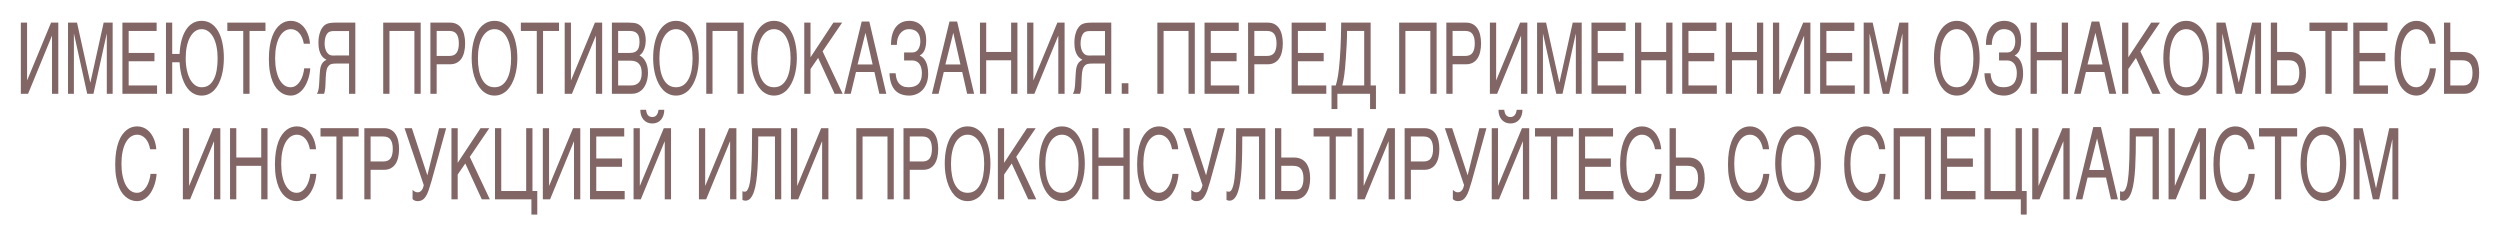 <?xml version="1.0" encoding="UTF-8"?> <svg xmlns="http://www.w3.org/2000/svg" width="1200" height="113" viewBox="0 0 1200 113" fill="none"><path d="M10 10.86H13V38.489H13.061L24.508 10.86H27.982V45.019H24.967V17.227H24.906L13.474 45.019H10V10.86Z" fill="#816665"></path><path d="M32.65 10.86H36.966L43.332 39.605H43.393L49.76 10.86H54.075V45.019H51.26V16.274H51.198L44.862 45.019H41.863L35.527 16.274H35.466V45.019H32.65V10.86Z" fill="#816665"></path><path d="M58.759 10.86H75.18V14.857H61.758V25.407H74.139V29.403H61.758V41.022H75.394V45.019H58.759V10.86Z" fill="#816665"></path><path d="M79.664 10.86H82.663V25.895H86.199C86.311 23.509 86.622 21.34 87.132 19.388C87.653 17.436 88.356 15.763 89.244 14.369C90.132 12.974 91.208 11.898 92.473 11.139C93.738 10.38 95.177 10 96.789 10C98.523 10 100.054 10.441 101.38 11.325C102.707 12.192 103.819 13.416 104.716 14.996C105.625 16.576 106.308 18.466 106.767 20.666C107.226 22.866 107.456 25.29 107.456 27.939C107.456 29.411 107.364 30.883 107.18 32.355C107.007 33.811 106.732 35.205 106.354 36.537C105.987 37.854 105.512 39.086 104.931 40.232C104.359 41.363 103.676 42.355 102.88 43.207C102.094 44.043 101.191 44.694 100.171 45.158C99.161 45.639 98.034 45.879 96.789 45.879C95.636 45.879 94.58 45.67 93.621 45.252C92.672 44.849 91.815 44.283 91.05 43.555C90.295 42.827 89.632 41.967 89.061 40.976C88.489 39.969 87.999 38.877 87.591 37.699C87.193 36.506 86.877 35.252 86.642 33.935C86.418 32.618 86.27 31.27 86.199 29.891H82.663V45.019H79.664V10.86ZM104.456 27.939C104.456 25.91 104.278 24.043 103.921 22.339C103.574 20.62 103.069 19.148 102.406 17.924C101.742 16.685 100.936 15.724 99.987 15.043C99.039 14.345 97.972 13.997 96.789 13.997C95.606 13.997 94.539 14.345 93.591 15.043C92.652 15.724 91.851 16.685 91.188 17.924C90.525 19.148 90.014 20.62 89.657 22.339C89.311 24.043 89.137 25.91 89.137 27.939C89.137 30.015 89.321 31.913 89.688 33.633C90.055 35.337 90.57 36.801 91.234 38.025C91.907 39.248 92.713 40.201 93.652 40.883C94.59 41.549 95.636 41.882 96.789 41.882C98.136 41.882 99.289 41.549 100.248 40.883C101.217 40.201 102.013 39.248 102.635 38.025C103.258 36.801 103.717 35.337 104.012 33.633C104.308 31.913 104.456 30.015 104.456 27.939Z" fill="#816665"></path><path d="M109.124 10.86H127.428V14.857H119.776V45.019H116.761V14.857H109.124V10.86Z" fill="#816665"></path><path d="M132.065 27.893C132.065 30.031 132.243 31.967 132.6 33.702C132.957 35.422 133.457 36.886 134.1 38.094C134.753 39.303 135.534 40.24 136.442 40.906C137.36 41.557 138.37 41.882 139.472 41.882C140.431 41.882 141.288 41.619 142.043 41.092C142.808 40.565 143.466 39.876 144.017 39.024C144.568 38.156 145.012 37.18 145.349 36.096C145.685 35.011 145.91 33.911 146.022 32.796H148.93C148.869 33.788 148.726 34.802 148.501 35.84C148.287 36.863 147.991 37.862 147.614 38.838C147.246 39.798 146.802 40.712 146.282 41.58C145.762 42.432 145.16 43.176 144.476 43.811C143.803 44.446 143.048 44.949 142.211 45.321C141.375 45.693 140.462 45.879 139.472 45.879C138.788 45.879 138.054 45.77 137.268 45.554C136.493 45.337 135.717 44.973 134.942 44.461C134.177 43.95 133.437 43.269 132.723 42.416C132.019 41.549 131.396 40.465 130.856 39.163C130.315 37.862 129.881 36.328 129.555 34.562C129.228 32.781 129.065 30.712 129.065 28.358C129.065 26.049 129.208 23.989 129.494 22.177C129.79 20.364 130.187 18.784 130.687 17.436C131.198 16.073 131.789 14.919 132.463 13.974C133.146 13.029 133.876 12.262 134.651 11.673C135.427 11.084 136.233 10.658 137.069 10.395C137.906 10.132 138.737 10 139.564 10C140.584 10 141.512 10.163 142.349 10.488C143.196 10.798 143.951 11.232 144.614 11.789C145.287 12.332 145.874 12.967 146.374 13.695C146.874 14.423 147.292 15.197 147.629 16.018C147.976 16.824 148.241 17.653 148.425 18.505C148.619 19.357 148.736 20.186 148.777 20.991H145.838C145.644 19.892 145.359 18.908 144.981 18.04C144.604 17.173 144.145 16.445 143.604 15.856C143.073 15.252 142.471 14.795 141.798 14.485C141.135 14.159 140.421 13.997 139.656 13.997C138.503 13.997 137.457 14.322 136.518 14.973C135.59 15.623 134.794 16.553 134.131 17.761C133.468 18.97 132.957 20.434 132.6 22.153C132.243 23.857 132.065 25.771 132.065 27.893Z" fill="#816665"></path><path d="M170.554 45.019H167.539V30.496H161.938C161.316 30.496 160.79 30.511 160.362 30.542C159.944 30.558 159.581 30.604 159.275 30.681C158.979 30.744 158.724 30.836 158.51 30.96C158.306 31.069 158.107 31.216 157.913 31.402C157.679 31.634 157.474 31.898 157.301 32.192C157.128 32.471 156.975 32.827 156.842 33.261C156.719 33.695 156.617 34.229 156.536 34.864C156.454 35.499 156.393 36.282 156.352 37.211L156.199 40.929C156.179 41.379 156.153 41.789 156.123 42.161C156.092 42.517 156.051 42.85 156 43.16C155.949 43.47 155.888 43.78 155.817 44.09C155.755 44.384 155.674 44.694 155.572 45.019H152.113C152.235 44.818 152.353 44.593 152.465 44.345C152.577 44.097 152.679 43.803 152.771 43.462C152.863 43.106 152.945 42.688 153.016 42.207C153.087 41.727 153.143 41.154 153.184 40.488L153.444 35.84C153.485 35.066 153.546 34.322 153.628 33.609C153.71 32.897 153.858 32.231 154.072 31.611C154.286 30.991 154.597 30.434 155.005 29.938C155.424 29.442 155.99 29.032 156.704 28.706C156.378 28.52 155.995 28.273 155.556 27.963C155.118 27.653 154.694 27.196 154.286 26.592C153.888 25.988 153.546 25.197 153.261 24.221C152.985 23.23 152.848 21.975 152.848 20.457C152.848 19.372 152.929 18.389 153.092 17.506C153.256 16.623 153.47 15.84 153.735 15.159C154 14.462 154.301 13.873 154.638 13.393C154.985 12.897 155.337 12.494 155.694 12.184C156.072 11.859 156.505 11.603 156.995 11.418C157.495 11.232 158 11.1 158.51 11.023C159.02 10.945 159.51 10.899 159.979 10.883C160.459 10.867 160.877 10.86 161.234 10.86H170.554V45.019ZM167.539 14.903H160.653C160.387 14.903 160.117 14.911 159.842 14.926C159.566 14.926 159.291 14.95 159.015 14.996C158.74 15.043 158.474 15.12 158.219 15.229C157.964 15.321 157.73 15.461 157.515 15.647C157.209 15.91 156.949 16.235 156.735 16.623C156.521 17.01 156.342 17.436 156.199 17.901C156.067 18.366 155.97 18.846 155.908 19.341C155.847 19.837 155.817 20.325 155.817 20.805C155.817 21.131 155.832 21.495 155.862 21.898C155.893 22.285 155.959 22.695 156.061 23.129C156.163 23.547 156.306 23.966 156.49 24.384C156.674 24.787 156.918 25.159 157.225 25.5C157.49 25.809 157.755 26.049 158.02 26.22C158.296 26.375 158.587 26.491 158.893 26.568C159.199 26.63 159.525 26.661 159.872 26.661C160.229 26.661 160.622 26.654 161.051 26.638H167.539V14.903Z" fill="#816665"></path><path d="M183.945 10.86H201.928V45.019H198.913V14.857H186.945V45.019H183.945V10.86Z" fill="#816665"></path><path d="M215.747 26.847C217.339 26.847 218.486 26.336 219.19 25.314C219.894 24.291 220.246 22.804 220.246 20.852C220.246 18.9 219.894 17.413 219.19 16.39C218.486 15.368 217.339 14.857 215.747 14.857H209.595V26.847H215.747ZM206.595 10.86H216.053C217.288 10.86 218.354 11.1 219.252 11.58C220.16 12.06 220.91 12.742 221.501 13.625C222.093 14.493 222.532 15.538 222.817 16.762C223.113 17.986 223.261 19.349 223.261 20.852C223.261 22.355 223.113 23.718 222.817 24.942C222.532 26.166 222.093 27.219 221.501 28.102C220.91 28.97 220.16 29.643 219.252 30.124C218.354 30.604 217.288 30.844 216.053 30.844H209.595V45.019H206.595V10.86Z" fill="#816665"></path><path d="M248.329 27.939C248.329 29.411 248.232 30.883 248.038 32.355C247.845 33.811 247.549 35.205 247.151 36.537C246.753 37.854 246.253 39.086 245.651 40.232C245.059 41.363 244.355 42.355 243.539 43.207C242.723 44.043 241.8 44.694 240.769 45.158C239.749 45.639 238.616 45.879 237.372 45.879C236.127 45.879 234.989 45.639 233.959 45.158C232.928 44.694 232.005 44.043 231.189 43.207C230.383 42.355 229.679 41.363 229.077 40.232C228.475 39.086 227.975 37.854 227.577 36.537C227.179 35.205 226.883 33.811 226.689 32.355C226.496 30.883 226.399 29.411 226.399 27.939C226.399 25.29 226.643 22.866 227.133 20.666C227.633 18.466 228.352 16.576 229.291 14.996C230.23 13.416 231.378 12.192 232.734 11.325C234.091 10.441 235.637 10 237.372 10C239.096 10 240.636 10.441 241.993 11.325C243.361 12.192 244.508 13.416 245.437 14.996C246.375 16.576 247.09 18.466 247.579 20.666C248.079 22.866 248.329 25.29 248.329 27.939ZM245.33 27.939C245.33 25.91 245.151 24.043 244.794 22.339C244.437 20.62 243.917 19.148 243.233 17.924C242.56 16.685 241.728 15.724 240.738 15.043C239.749 14.345 238.627 13.997 237.372 13.997C236.106 13.997 234.979 14.345 233.989 15.043C233 15.724 232.163 16.685 231.48 17.924C230.806 19.148 230.291 20.62 229.934 22.339C229.577 24.043 229.398 25.91 229.398 27.939C229.398 30.015 229.561 31.913 229.888 33.633C230.214 35.337 230.709 36.801 231.372 38.025C232.036 39.248 232.862 40.201 233.852 40.883C234.852 41.549 236.025 41.882 237.372 41.882C238.708 41.882 239.876 41.549 240.876 40.883C241.876 40.201 242.702 39.248 243.355 38.025C244.019 36.801 244.513 35.337 244.84 33.633C245.166 31.913 245.33 30.015 245.33 27.939Z" fill="#816665"></path><path d="M250.013 10.86H268.316V14.857H260.664V45.019H257.649V14.857H250.013V10.86Z" fill="#816665"></path><path d="M271.056 10.86H274.055V38.489H274.117L285.564 10.86H289.038V45.019H286.023V17.227H285.962L274.53 45.019H271.056V10.86Z" fill="#816665"></path><path d="M293.706 10.86H301.756C302.643 10.86 303.419 10.899 304.082 10.976C304.745 11.038 305.367 11.185 305.949 11.418C306.5 11.65 307.015 11.991 307.495 12.44C307.984 12.874 308.413 13.431 308.78 14.113C309.147 14.779 309.433 15.562 309.637 16.46C309.851 17.343 309.958 18.342 309.958 19.458C309.958 20.046 309.907 20.682 309.805 21.363C309.703 22.045 309.535 22.719 309.3 23.385C309.066 24.035 308.755 24.648 308.367 25.221C307.989 25.778 307.52 26.235 306.959 26.592C307.418 26.824 307.887 27.149 308.367 27.568C308.846 27.986 309.28 28.528 309.668 29.194C310.066 29.845 310.392 30.643 310.647 31.588C310.902 32.517 311.03 33.633 311.03 34.934C311.03 35.678 310.969 36.452 310.846 37.258C310.734 38.048 310.545 38.815 310.28 39.558C310.025 40.302 309.693 41.007 309.285 41.673C308.877 42.339 308.382 42.92 307.801 43.416C307.219 43.911 306.546 44.306 305.78 44.601C305.025 44.88 304.163 45.019 303.194 45.019H293.706V10.86ZM302.75 41.022C303.73 41.022 304.551 40.883 305.214 40.604C305.888 40.31 306.428 39.907 306.836 39.396C307.255 38.869 307.556 38.242 307.739 37.513C307.923 36.785 308.015 35.972 308.015 35.073C308.015 34.175 307.923 33.362 307.739 32.633C307.556 31.905 307.255 31.286 306.836 30.774C306.428 30.248 305.888 29.845 305.214 29.566C304.551 29.272 303.73 29.125 302.75 29.125H296.705V41.022H302.75ZM302.322 25.407C303.311 25.407 304.107 25.267 304.709 24.988C305.321 24.694 305.791 24.307 306.117 23.826C306.454 23.331 306.678 22.75 306.791 22.084C306.903 21.417 306.959 20.705 306.959 19.946C306.959 19.14 306.877 18.427 306.714 17.808C306.561 17.173 306.301 16.638 305.934 16.204C305.566 15.771 305.087 15.438 304.495 15.205C303.903 14.973 303.179 14.857 302.322 14.857H296.705V25.407H302.322Z" fill="#816665"></path><path d="M335.44 27.939C335.44 29.411 335.343 30.883 335.149 32.355C334.955 33.811 334.659 35.205 334.261 36.537C333.863 37.854 333.363 39.086 332.761 40.232C332.17 41.363 331.466 42.355 330.65 43.207C329.833 44.043 328.91 44.694 327.879 45.158C326.859 45.639 325.727 45.879 324.482 45.879C323.237 45.879 322.1 45.639 321.069 45.158C320.039 44.694 319.115 44.043 318.299 43.207C317.493 42.355 316.789 41.363 316.187 40.232C315.585 39.086 315.085 37.854 314.687 36.537C314.29 35.205 313.994 33.811 313.8 32.355C313.606 30.883 313.509 29.411 313.509 27.939C313.509 25.29 313.754 22.866 314.244 20.666C314.744 18.466 315.463 16.576 316.401 14.996C317.34 13.416 318.488 12.192 319.845 11.325C321.202 10.441 322.748 10 324.482 10C326.206 10 327.747 10.441 329.104 11.325C330.471 12.192 331.619 13.416 332.547 14.996C333.486 16.576 334.2 18.466 334.69 20.666C335.19 22.866 335.44 25.29 335.44 27.939ZM332.44 27.939C332.44 25.91 332.262 24.043 331.904 22.339C331.547 20.62 331.027 19.148 330.343 17.924C329.67 16.685 328.839 15.724 327.849 15.043C326.859 14.345 325.737 13.997 324.482 13.997C323.217 13.997 322.089 14.345 321.1 15.043C320.11 15.724 319.274 16.685 318.59 17.924C317.917 19.148 317.401 20.62 317.044 22.339C316.687 24.043 316.509 25.91 316.509 27.939C316.509 30.015 316.672 31.913 316.998 33.633C317.325 35.337 317.82 36.801 318.483 38.025C319.146 39.248 319.972 40.201 320.962 40.883C321.962 41.549 323.135 41.882 324.482 41.882C325.819 41.882 326.987 41.549 327.987 40.883C328.986 40.201 329.813 39.248 330.466 38.025C331.129 36.801 331.624 35.337 331.95 33.633C332.277 31.913 332.44 30.015 332.44 27.939Z" fill="#816665"></path><path d="M339.005 10.86H356.988V45.019H353.973V14.857H342.005V45.019H339.005V10.86Z" fill="#816665"></path><path d="M382.484 27.939C382.484 29.411 382.387 30.883 382.193 32.355C382 33.811 381.704 35.205 381.306 36.537C380.908 37.854 380.408 39.086 379.806 40.232C379.214 41.363 378.51 42.355 377.694 43.207C376.878 44.043 375.954 44.694 374.924 45.158C373.904 45.639 372.771 45.879 371.526 45.879C370.282 45.879 369.144 45.639 368.114 45.158C367.083 44.694 366.16 44.043 365.344 43.207C364.538 42.355 363.834 41.363 363.232 40.232C362.63 39.086 362.13 37.854 361.732 36.537C361.334 35.205 361.038 33.811 360.844 32.355C360.65 30.883 360.554 29.411 360.554 27.939C360.554 25.29 360.798 22.866 361.288 20.666C361.788 18.466 362.507 16.576 363.446 14.996C364.385 13.416 365.532 12.192 366.889 11.325C368.246 10.441 369.792 10 371.526 10C373.251 10 374.791 10.441 376.148 11.325C377.515 12.192 378.663 13.416 379.592 14.996C380.53 16.576 381.245 18.466 381.734 20.666C382.234 22.866 382.484 25.29 382.484 27.939ZM379.485 27.939C379.485 25.91 379.306 24.043 378.949 22.339C378.592 20.62 378.072 19.148 377.388 17.924C376.715 16.685 375.883 15.724 374.893 15.043C373.904 14.345 372.781 13.997 371.526 13.997C370.261 13.997 369.134 14.345 368.144 15.043C367.155 15.724 366.318 16.685 365.634 17.924C364.961 19.148 364.446 20.62 364.089 22.339C363.732 24.043 363.553 25.91 363.553 27.939C363.553 30.015 363.716 31.913 364.043 33.633C364.369 35.337 364.864 36.801 365.527 38.025C366.191 39.248 367.017 40.201 368.007 40.883C369.006 41.549 370.18 41.882 371.526 41.882C372.863 41.882 374.031 41.549 375.031 40.883C376.031 40.201 376.857 39.248 377.51 38.025C378.174 36.801 378.668 35.337 378.995 33.633C379.321 31.913 379.485 30.015 379.485 27.939Z" fill="#816665"></path><path d="M386.05 10.86H389.05V27.498L400.023 10.86H404.216L394.85 24.64L404.476 45.019H400.619L392.692 27.8L389.05 33.121V45.019H386.05V10.86Z" fill="#816665"></path><path d="M418.862 30.937L415.434 15.74L411.638 30.937H418.862ZM405.18 45.019L413.613 10.325H417.27L425.427 45.019H422.091L419.719 34.562H410.873L408.363 45.019H405.18Z" fill="#816665"></path><path d="M433.967 25.174H438.022C438.665 25.174 439.221 25.027 439.691 24.733C440.16 24.423 440.548 24.02 440.854 23.524C441.16 23.013 441.384 22.448 441.527 21.828C441.68 21.193 441.757 20.55 441.757 19.899C441.757 18.83 441.619 17.924 441.343 17.18C441.068 16.437 440.69 15.833 440.211 15.368C439.731 14.888 439.16 14.539 438.497 14.322C437.844 14.105 437.13 13.997 436.354 13.997C435.385 13.997 434.528 14.206 433.783 14.624C433.049 15.027 432.431 15.577 431.931 16.274C431.442 16.956 431.074 17.754 430.83 18.668C430.595 19.582 430.488 20.542 430.508 21.549H427.677C427.677 20.093 427.789 18.792 428.014 17.645C428.248 16.499 428.57 15.5 428.978 14.648C429.386 13.796 429.865 13.075 430.416 12.486C430.967 11.898 431.564 11.418 432.207 11.046C432.86 10.674 433.543 10.411 434.258 10.256C434.982 10.085 435.711 10 436.446 10C437.65 10 438.747 10.201 439.736 10.604C440.736 10.992 441.593 11.58 442.308 12.37C443.022 13.145 443.578 14.121 443.976 15.298C444.374 16.46 444.573 17.816 444.573 19.365C444.573 21.131 444.343 22.626 443.884 23.85C443.435 25.058 442.654 25.972 441.542 26.592V26.708C442.124 26.956 442.654 27.32 443.134 27.8C443.624 28.265 444.042 28.854 444.389 29.566C444.746 30.263 445.021 31.092 445.215 32.053C445.419 33.013 445.521 34.113 445.521 35.352C445.521 37.087 445.271 38.613 444.771 39.93C444.272 41.247 443.603 42.347 442.767 43.23C441.93 44.113 440.956 44.771 439.844 45.205C438.742 45.654 437.589 45.879 436.385 45.879C435.099 45.879 433.901 45.693 432.788 45.321C431.676 44.965 430.697 44.368 429.85 43.532C429.013 42.695 428.34 41.595 427.83 40.232C427.32 38.853 427.029 37.165 426.958 35.166H429.911C429.962 36.142 430.11 37.041 430.355 37.862C430.61 38.683 430.983 39.396 431.472 40C431.972 40.589 432.6 41.053 433.355 41.394C434.12 41.719 435.038 41.882 436.109 41.882C437.079 41.882 437.956 41.758 438.742 41.51C439.537 41.262 440.211 40.867 440.762 40.325C441.323 39.783 441.751 39.086 442.047 38.234C442.353 37.366 442.506 36.328 442.506 35.12C442.506 34.221 442.41 33.4 442.216 32.657C442.032 31.913 441.746 31.27 441.359 30.728C440.971 30.186 440.486 29.767 439.905 29.473C439.323 29.163 438.635 29.008 437.839 29.008H433.967V25.174Z" fill="#816665"></path><path d="M461.009 30.937L457.581 15.74L453.786 30.937H461.009ZM447.327 45.019L455.76 10.325H459.417L467.574 45.019H464.238L461.866 34.562H453.02L450.51 45.019H447.327Z" fill="#816665"></path><path d="M470.375 10.86H473.375V24.942H485.342V10.86H488.357V45.019H485.342V28.939H473.375V45.019H470.375V10.86Z" fill="#816665"></path><path d="M493.025 10.86H496.025V38.489H496.086L507.533 10.86H511.007V45.019H507.992V17.227H507.931L496.499 45.019H493.025V10.86Z" fill="#816665"></path><path d="M533.412 45.019H530.397V30.496H524.796C524.174 30.496 523.648 30.511 523.22 30.542C522.801 30.558 522.439 30.604 522.133 30.681C521.837 30.744 521.582 30.836 521.368 30.96C521.164 31.069 520.965 31.216 520.771 31.402C520.536 31.634 520.332 31.898 520.159 32.192C519.986 32.471 519.833 32.827 519.7 33.261C519.577 33.695 519.475 34.229 519.394 34.864C519.312 35.499 519.251 36.282 519.21 37.211L519.057 40.929C519.037 41.379 519.011 41.789 518.981 42.161C518.95 42.517 518.909 42.85 518.858 43.16C518.807 43.47 518.746 43.78 518.675 44.09C518.613 44.384 518.532 44.694 518.43 45.019H514.971C515.093 44.818 515.211 44.593 515.323 44.345C515.435 44.097 515.537 43.803 515.629 43.462C515.721 43.106 515.802 42.688 515.874 42.207C515.945 41.727 516.001 41.154 516.042 40.488L516.302 35.84C516.343 35.066 516.404 34.322 516.486 33.609C516.568 32.897 516.716 32.231 516.93 31.611C517.144 30.991 517.455 30.434 517.863 29.938C518.282 29.442 518.848 29.032 519.562 28.706C519.236 28.52 518.853 28.273 518.414 27.963C517.976 27.653 517.552 27.196 517.144 26.592C516.746 25.988 516.404 25.197 516.119 24.221C515.843 23.23 515.706 21.975 515.706 20.457C515.706 19.372 515.787 18.389 515.95 17.506C516.114 16.623 516.328 15.84 516.593 15.159C516.858 14.462 517.159 13.873 517.496 13.393C517.843 12.897 518.195 12.494 518.552 12.184C518.93 11.859 519.363 11.603 519.853 11.418C520.353 11.232 520.858 11.1 521.368 11.023C521.878 10.945 522.368 10.899 522.837 10.883C523.317 10.867 523.735 10.86 524.092 10.86H533.412V45.019ZM530.397 14.903H523.511C523.245 14.903 522.975 14.911 522.699 14.926C522.424 14.926 522.149 14.95 521.873 14.996C521.598 15.043 521.332 15.12 521.077 15.229C520.822 15.321 520.588 15.461 520.373 15.647C520.067 15.91 519.807 16.235 519.593 16.623C519.378 17.01 519.2 17.436 519.057 17.901C518.924 18.366 518.828 18.846 518.766 19.341C518.705 19.837 518.675 20.325 518.675 20.805C518.675 21.131 518.69 21.495 518.72 21.898C518.751 22.285 518.817 22.695 518.919 23.129C519.021 23.547 519.164 23.966 519.348 24.384C519.532 24.787 519.776 25.159 520.082 25.5C520.348 25.809 520.613 26.049 520.878 26.22C521.154 26.375 521.445 26.491 521.751 26.568C522.057 26.63 522.383 26.661 522.73 26.661C523.087 26.661 523.48 26.654 523.908 26.638H530.397V14.903Z" fill="#816665"></path><path d="M538.432 39.953H541.631V45.019H538.432V39.953Z" fill="#816665"></path><path d="M555.527 10.86H573.509V45.019H570.494V14.857H558.526V45.019H555.527V10.86Z" fill="#816665"></path><path d="M578.176 10.86H594.598V14.857H581.176V25.407H593.557V29.403H581.176V41.022H594.812V45.019H578.176V10.86Z" fill="#816665"></path><path d="M608.234 26.847C609.825 26.847 610.973 26.336 611.677 25.314C612.381 24.291 612.733 22.804 612.733 20.852C612.733 18.9 612.381 17.413 611.677 16.39C610.973 15.368 609.825 14.857 608.234 14.857H602.081V26.847H608.234ZM599.082 10.86H608.54C609.774 10.86 610.84 11.1 611.738 11.58C612.646 12.06 613.396 12.742 613.988 13.625C614.58 14.493 615.018 15.538 615.304 16.762C615.6 17.986 615.748 19.349 615.748 20.852C615.748 22.355 615.6 23.718 615.304 24.942C615.018 26.166 614.58 27.219 613.988 28.102C613.396 28.97 612.646 29.643 611.738 30.124C610.84 30.604 609.774 30.844 608.54 30.844H602.081V45.019H599.082V10.86Z" fill="#816665"></path><path d="M619.987 10.86H636.408V14.857H622.987V25.407H635.368V29.403H622.987V41.022H636.622V45.019H619.987V10.86Z" fill="#816665"></path><path d="M639.132 52.339V41.022H641.168C641.382 40.279 641.581 39.527 641.765 38.768C641.948 37.994 642.117 37.126 642.27 36.166C642.433 35.19 642.581 34.074 642.713 32.819C642.856 31.564 642.989 30.077 643.111 28.358C643.254 26.545 643.366 24.764 643.448 23.013C643.53 21.247 643.591 19.597 643.632 18.064C643.683 16.53 643.713 15.143 643.724 13.904C643.744 12.665 643.759 11.65 643.769 10.86H657.91V41.022H660.451V52.339H657.635V45.019H641.948V52.339H639.132ZM646.585 14.857C646.585 17.072 646.524 19.28 646.402 21.479C646.289 23.679 646.152 25.895 645.989 28.125C645.876 29.891 645.759 31.394 645.637 32.633C645.524 33.857 645.402 34.95 645.269 35.91C645.147 36.855 645.004 37.73 644.841 38.536C644.688 39.326 644.509 40.155 644.305 41.022H654.819V14.857H646.585Z" fill="#816665"></path><path d="M671.592 10.86H689.574V45.019H686.559V14.857H674.592V45.019H671.592V10.86Z" fill="#816665"></path><path d="M703.394 26.847C704.985 26.847 706.133 26.336 706.837 25.314C707.541 24.291 707.893 22.804 707.893 20.852C707.893 18.9 707.541 17.413 706.837 16.39C706.133 15.368 704.985 14.857 703.394 14.857H697.242V26.847H703.394ZM694.242 10.86H703.7C704.934 10.86 706.001 11.1 706.898 11.58C707.806 12.06 708.556 12.742 709.148 13.625C709.74 14.493 710.179 15.538 710.464 16.762C710.76 17.986 710.908 19.349 710.908 20.852C710.908 22.355 710.76 23.718 710.464 24.942C710.179 26.166 709.74 27.219 709.148 28.102C708.556 28.97 707.806 29.643 706.898 30.124C706.001 30.604 704.934 30.844 703.7 30.844H697.242V45.019H694.242V10.86Z" fill="#816665"></path><path d="M715.147 10.86H718.147V38.489H718.208L729.656 10.86H733.13V45.019H730.115V17.227H730.053L718.621 45.019H715.147V10.86Z" fill="#816665"></path><path d="M737.797 10.86H742.113L748.479 39.605H748.541L754.907 10.86H759.223V45.019H756.407V16.274H756.346L750.01 45.019H747.01L740.674 16.274H740.613V45.019H737.797V10.86Z" fill="#816665"></path><path d="M763.906 10.86H780.327V14.857H766.905V25.407H779.286V29.403H766.905V41.022H780.541V45.019H763.906V10.86Z" fill="#816665"></path><path d="M784.811 10.86H787.811V24.942H799.778V10.86H802.793V45.019H799.778V28.939H787.811V45.019H784.811V10.86Z" fill="#816665"></path><path d="M807.461 10.86H823.882V14.857H810.461V25.407H822.842V29.403H810.461V41.022H824.097V45.019H807.461V10.86Z" fill="#816665"></path><path d="M828.366 10.86H831.366V24.942H843.334V10.86H846.349V45.019H843.334V28.939H831.366V45.019H828.366V10.86Z" fill="#816665"></path><path d="M851.016 10.86H854.016V38.489H854.077L865.524 10.86H868.998V45.019H865.984V17.227H865.922L854.49 45.019H851.016V10.86Z" fill="#816665"></path><path d="M873.666 10.86H890.087V14.857H876.666V25.407H889.047V29.403H876.666V41.022H890.302V45.019H873.666V10.86Z" fill="#816665"></path><path d="M894.571 10.86H898.887L905.254 39.605H905.315L911.681 10.86H915.997V45.019H913.181V16.274H913.12L906.784 45.019H903.784L897.449 16.274H897.387V45.019H894.571V10.86Z" fill="#816665"></path><path d="M950.232 27.939C950.232 29.411 950.135 30.883 949.941 32.355C949.748 33.811 949.452 35.205 949.054 36.537C948.656 37.854 948.156 39.086 947.554 40.232C946.962 41.363 946.258 42.355 945.442 43.207C944.626 44.043 943.702 44.694 942.672 45.158C941.652 45.639 940.519 45.879 939.274 45.879C938.03 45.879 936.892 45.639 935.862 45.158C934.831 44.694 933.908 44.043 933.092 43.207C932.286 42.355 931.582 41.363 930.98 40.232C930.378 39.086 929.878 37.854 929.48 36.537C929.082 35.205 928.786 33.811 928.592 32.355C928.398 30.883 928.301 29.411 928.301 27.939C928.301 25.29 928.546 22.866 929.036 20.666C929.536 18.466 930.255 16.576 931.194 14.996C932.133 13.416 933.28 12.192 934.637 11.325C935.994 10.441 937.54 10 939.274 10C940.999 10 942.539 10.441 943.896 11.325C945.263 12.192 946.411 13.416 947.34 14.996C948.278 16.576 948.993 18.466 949.482 20.666C949.982 22.866 950.232 25.29 950.232 27.939ZM947.233 27.939C947.233 25.91 947.054 24.043 946.697 22.339C946.34 20.62 945.819 19.148 945.136 17.924C944.463 16.685 943.631 15.724 942.641 15.043C941.652 14.345 940.529 13.997 939.274 13.997C938.009 13.997 936.882 14.345 935.892 15.043C934.903 15.724 934.066 16.685 933.382 17.924C932.709 19.148 932.194 20.62 931.837 22.339C931.48 24.043 931.301 25.91 931.301 27.939C931.301 30.015 931.464 31.913 931.791 33.633C932.117 35.337 932.612 36.801 933.275 38.025C933.938 39.248 934.765 40.201 935.755 40.883C936.754 41.549 937.928 41.882 939.274 41.882C940.611 41.882 941.779 41.549 942.779 40.883C943.779 40.201 944.605 39.248 945.258 38.025C945.921 36.801 946.416 35.337 946.743 33.633C947.069 31.913 947.233 30.015 947.233 27.939Z" fill="#816665"></path><path d="M959.537 25.174H963.593C964.235 25.174 964.791 25.027 965.261 24.733C965.73 24.423 966.118 24.02 966.424 23.524C966.73 23.013 966.954 22.448 967.097 21.828C967.25 21.193 967.327 20.55 967.327 19.899C967.327 18.83 967.189 17.924 966.913 17.18C966.638 16.437 966.261 15.833 965.781 15.368C965.301 14.888 964.73 14.539 964.067 14.322C963.414 14.105 962.7 13.997 961.924 13.997C960.955 13.997 960.098 14.206 959.353 14.624C958.619 15.027 958.001 15.577 957.502 16.274C957.012 16.956 956.645 17.754 956.4 18.668C956.165 19.582 956.058 20.542 956.078 21.549H953.247C953.247 20.093 953.359 18.792 953.584 17.645C953.818 16.499 954.14 15.5 954.548 14.648C954.956 13.796 955.435 13.075 955.986 12.486C956.537 11.898 957.134 11.418 957.777 11.046C958.43 10.674 959.114 10.411 959.828 10.256C960.552 10.085 961.282 10 962.016 10C963.22 10 964.317 10.201 965.307 10.604C966.306 10.992 967.163 11.58 967.878 12.37C968.592 13.145 969.148 14.121 969.546 15.298C969.944 16.46 970.143 17.816 970.143 19.365C970.143 21.131 969.913 22.626 969.454 23.85C969.005 25.058 968.225 25.972 967.112 26.592V26.708C967.694 26.956 968.225 27.32 968.704 27.8C969.194 28.265 969.612 28.854 969.959 29.566C970.316 30.263 970.592 31.092 970.785 32.053C970.989 33.013 971.091 34.113 971.091 35.352C971.091 37.087 970.842 38.613 970.342 39.93C969.842 41.247 969.173 42.347 968.337 43.23C967.5 44.113 966.526 44.771 965.414 45.205C964.312 45.654 963.159 45.879 961.955 45.879C960.669 45.879 959.471 45.693 958.359 45.321C957.246 44.965 956.267 44.368 955.42 43.532C954.584 42.695 953.91 41.595 953.4 40.232C952.89 38.853 952.599 37.165 952.528 35.166H955.481C955.532 36.142 955.68 37.041 955.925 37.862C956.18 38.683 956.553 39.396 957.042 40C957.542 40.589 958.17 41.053 958.925 41.394C959.69 41.719 960.608 41.882 961.68 41.882C962.649 41.882 963.526 41.758 964.312 41.51C965.108 41.262 965.781 40.867 966.332 40.325C966.893 39.783 967.322 39.086 967.617 38.234C967.924 37.366 968.077 36.328 968.077 35.12C968.077 34.221 967.98 33.4 967.786 32.657C967.602 31.913 967.316 31.27 966.929 30.728C966.541 30.186 966.056 29.767 965.475 29.473C964.893 29.163 964.205 29.008 963.409 29.008H959.537V25.174Z" fill="#816665"></path><path d="M974.673 10.86H977.672V24.942H989.64V10.86H992.655V45.019H989.64V28.939H977.672V45.019H974.673V10.86Z" fill="#816665"></path><path d="M1009.23 30.937L1005.8 15.74L1002.01 30.937H1009.23ZM995.547 45.019L1003.98 10.325H1007.64L1015.79 45.019H1012.46L1010.09 34.562H1001.24L998.731 45.019H995.547Z" fill="#816665"></path><path d="M1018.6 10.86H1021.59V27.498L1032.57 10.86H1036.76L1027.39 24.64L1037.02 45.019H1033.16L1025.24 27.8L1021.59 33.121V45.019H1018.6V10.86Z" fill="#816665"></path><path d="M1060.33 27.939C1060.33 29.411 1060.23 30.883 1060.04 32.355C1059.84 33.811 1059.55 35.205 1059.15 36.537C1058.75 37.854 1058.25 39.086 1057.65 40.232C1057.06 41.363 1056.36 42.355 1055.54 43.207C1054.72 44.043 1053.8 44.694 1052.77 45.158C1051.75 45.639 1050.62 45.879 1049.37 45.879C1048.13 45.879 1046.99 45.639 1045.96 45.158C1044.93 44.694 1044 44.043 1043.19 43.207C1042.38 42.355 1041.68 41.363 1041.08 40.232C1040.47 39.086 1039.97 37.854 1039.58 36.537C1039.18 35.205 1038.88 33.811 1038.69 32.355C1038.5 30.883 1038.4 29.411 1038.4 27.939C1038.4 25.29 1038.64 22.866 1039.13 20.666C1039.63 18.466 1040.35 16.576 1041.29 14.996C1042.23 13.416 1043.38 12.192 1044.73 11.325C1046.09 10.441 1047.64 10 1049.37 10C1051.1 10 1052.64 10.441 1053.99 11.325C1055.36 12.192 1056.51 13.416 1057.44 14.996C1058.38 16.576 1059.09 18.466 1059.58 20.666C1060.08 22.866 1060.33 25.29 1060.33 27.939ZM1057.33 27.939C1057.33 25.91 1057.15 24.043 1056.79 22.339C1056.44 20.62 1055.92 19.148 1055.23 17.924C1054.56 16.685 1053.73 15.724 1052.74 15.043C1051.75 14.345 1050.63 13.997 1049.37 13.997C1048.11 13.997 1046.98 14.345 1045.99 15.043C1045 15.724 1044.16 16.685 1043.48 17.924C1042.81 19.148 1042.29 20.62 1041.93 22.339C1041.58 24.043 1041.4 25.91 1041.4 27.939C1041.4 30.015 1041.56 31.913 1041.89 33.633C1042.21 35.337 1042.71 36.801 1043.37 38.025C1044.04 39.248 1044.86 40.201 1045.85 40.883C1046.85 41.549 1048.02 41.882 1049.37 41.882C1050.71 41.882 1051.88 41.549 1052.88 40.883C1053.88 40.201 1054.7 39.248 1055.36 38.025C1056.02 36.801 1056.51 35.337 1056.84 33.633C1057.17 31.913 1057.33 30.015 1057.33 27.939Z" fill="#816665"></path><path d="M1063.89 10.86H1068.21L1074.58 39.605H1074.64L1081 10.86H1085.32V45.019H1082.5V16.274H1082.44L1076.11 45.019H1073.11L1066.77 16.274H1066.71V45.019H1063.89V10.86Z" fill="#816665"></path><path d="M1090 10.86H1093.02V24.942H1099C1100.35 24.942 1101.52 25.174 1102.51 25.639C1103.5 26.104 1104.31 26.77 1104.96 27.637C1105.6 28.505 1106.08 29.558 1106.39 30.798C1106.71 32.037 1106.87 33.431 1106.87 34.98C1106.87 36.499 1106.71 37.877 1106.39 39.117C1106.08 40.341 1105.61 41.394 1105 42.277C1104.4 43.145 1103.65 43.819 1102.77 44.299C1101.89 44.779 1100.88 45.019 1099.75 45.019H1090V10.86ZM1099.35 41.022C1099.97 41.022 1100.53 40.922 1101.05 40.72C1101.58 40.519 1102.04 40.186 1102.43 39.721C1102.82 39.241 1103.12 38.621 1103.33 37.862C1103.56 37.087 1103.67 36.127 1103.67 34.98C1103.67 33.85 1103.55 32.897 1103.32 32.122C1103.09 31.348 1102.77 30.728 1102.34 30.263C1101.91 29.783 1101.39 29.442 1100.78 29.241C1100.17 29.039 1099.47 28.939 1098.7 28.939H1093.02V41.022H1099.35Z" fill="#816665"></path><path d="M1108.54 10.86H1126.84V14.857H1119.19V45.019H1116.17V14.857H1108.54V10.86Z" fill="#816665"></path><path d="M1129.58 10.86H1146V14.857H1132.58V25.407H1144.96V29.403H1132.58V41.022H1146.22V45.019H1129.58V10.86Z" fill="#816665"></path><path d="M1152.38 27.893C1152.38 30.031 1152.56 31.967 1152.92 33.702C1153.28 35.422 1153.78 36.886 1154.42 38.094C1155.07 39.303 1155.85 40.24 1156.76 40.906C1157.68 41.557 1158.69 41.882 1159.79 41.882C1160.75 41.882 1161.61 41.619 1162.36 41.092C1163.13 40.565 1163.78 39.876 1164.34 39.024C1164.89 38.156 1165.33 37.18 1165.67 36.096C1166 35.011 1166.23 33.911 1166.34 32.796H1169.25C1169.19 33.788 1169.04 34.802 1168.82 35.84C1168.6 36.863 1168.31 37.862 1167.93 38.838C1167.56 39.798 1167.12 40.712 1166.6 41.58C1166.08 42.432 1165.48 43.176 1164.79 43.811C1164.12 44.446 1163.37 44.949 1162.53 45.321C1161.69 45.693 1160.78 45.879 1159.79 45.879C1159.11 45.879 1158.37 45.77 1157.59 45.554C1156.81 45.337 1156.04 44.973 1155.26 44.461C1154.49 43.95 1153.75 43.269 1153.04 42.416C1152.34 41.549 1151.71 40.465 1151.17 39.163C1150.63 37.862 1150.2 36.328 1149.87 34.562C1149.55 32.781 1149.38 30.712 1149.38 28.358C1149.38 26.049 1149.53 23.989 1149.81 22.177C1150.11 20.364 1150.51 18.784 1151.01 17.436C1151.52 16.073 1152.11 14.919 1152.78 13.974C1153.46 13.029 1154.19 12.262 1154.97 11.673C1155.74 11.084 1156.55 10.658 1157.39 10.395C1158.22 10.132 1159.06 10 1159.88 10C1160.9 10 1161.83 10.163 1162.67 10.488C1163.51 10.798 1164.27 11.232 1164.93 11.789C1165.61 12.332 1166.19 12.967 1166.69 13.695C1167.19 14.423 1167.61 15.197 1167.95 16.018C1168.29 16.824 1168.56 17.653 1168.74 18.505C1168.94 19.357 1169.05 20.186 1169.09 20.991H1166.16C1165.96 19.892 1165.68 18.908 1165.3 18.04C1164.92 17.173 1164.46 16.445 1163.92 15.856C1163.39 15.252 1162.79 14.795 1162.12 14.485C1161.45 14.159 1160.74 13.997 1159.97 13.997C1158.82 13.997 1157.77 14.322 1156.84 14.973C1155.91 15.623 1155.11 16.553 1154.45 17.761C1153.79 18.97 1153.28 20.434 1152.92 22.153C1152.56 23.857 1152.38 25.771 1152.38 27.893Z" fill="#816665"></path><path d="M1173.13 10.86H1176.15V24.942H1182.13C1183.48 24.942 1184.65 25.174 1185.64 25.639C1186.63 26.104 1187.44 26.77 1188.09 27.637C1188.73 28.505 1189.21 29.558 1189.53 30.798C1189.84 32.037 1190 33.431 1190 34.98C1190 36.499 1189.84 37.877 1189.53 39.117C1189.21 40.341 1188.75 41.394 1188.13 42.277C1187.53 43.145 1186.79 43.819 1185.9 44.299C1185.02 44.779 1184.02 45.019 1182.88 45.019H1173.13V10.86ZM1182.49 41.022C1183.1 41.022 1183.66 40.922 1184.18 40.72C1184.71 40.519 1185.17 40.186 1185.56 39.721C1185.95 39.241 1186.25 38.621 1186.46 37.862C1186.69 37.087 1186.8 36.127 1186.8 34.98C1186.8 33.85 1186.68 32.897 1186.45 32.122C1186.22 31.348 1185.9 30.728 1185.47 30.263C1185.04 29.783 1184.52 29.442 1183.91 29.241C1183.3 29.039 1182.6 28.939 1181.83 28.939H1176.15V41.022H1182.49Z" fill="#816665"></path><path d="M58.299 78.554C58.299 80.692 58.478 82.628 58.835 84.363C59.192 86.083 59.692 87.547 60.335 88.755C60.988 89.964 61.768 90.901 62.676 91.567C63.595 92.218 64.605 92.543 65.707 92.543C66.666 92.543 67.523 92.28 68.278 91.753C69.043 91.226 69.701 90.537 70.252 89.685C70.803 88.817 71.247 87.841 71.583 86.757C71.92 85.672 72.144 84.573 72.257 83.457H75.165C75.103 84.449 74.96 85.463 74.736 86.501C74.522 87.524 74.226 88.523 73.848 89.499C73.481 90.459 73.037 91.373 72.517 92.241C71.996 93.093 71.395 93.837 70.711 94.472C70.038 95.107 69.283 95.61 68.446 95.982C67.609 96.354 66.696 96.54 65.707 96.54C65.023 96.54 64.288 96.431 63.503 96.215C62.727 95.998 61.952 95.634 61.177 95.122C60.411 94.611 59.672 93.93 58.958 93.078C58.254 92.21 57.631 91.126 57.09 89.824C56.55 88.523 56.116 86.989 55.79 85.223C55.463 83.442 55.3 81.374 55.3 79.019C55.3 76.71 55.443 74.65 55.728 72.838C56.024 71.025 56.422 69.445 56.922 68.097C57.432 66.734 58.024 65.58 58.697 64.635C59.381 63.69 60.11 62.923 60.886 62.334C61.661 61.745 62.467 61.319 63.304 61.056C64.141 60.793 64.972 60.661 65.798 60.661C66.819 60.661 67.747 60.824 68.584 61.149C69.431 61.459 70.186 61.893 70.849 62.45C71.522 62.992 72.109 63.628 72.609 64.356C73.109 65.084 73.527 65.859 73.864 66.68C74.21 67.485 74.476 68.314 74.659 69.166C74.853 70.018 74.971 70.847 75.011 71.652H72.073C71.879 70.552 71.594 69.569 71.216 68.701C70.838 67.834 70.379 67.106 69.839 66.517C69.308 65.913 68.706 65.456 68.033 65.146C67.37 64.821 66.655 64.658 65.89 64.658C64.737 64.658 63.691 64.983 62.753 65.634C61.825 66.284 61.029 67.214 60.365 68.422C59.702 69.631 59.192 71.095 58.835 72.814C58.478 74.518 58.299 76.432 58.299 78.554Z" fill="#816665"></path><path d="M87.775 61.521H90.775V89.15H90.836L102.283 61.521H105.757V95.68H102.742V67.888H102.681L91.249 95.68H87.775V61.521Z" fill="#816665"></path><path d="M110.425 61.521H113.424V75.603H125.392V61.521H128.407V95.68H125.392V79.6H113.424V95.68H110.425V61.521Z" fill="#816665"></path><path d="M134.973 78.554C134.973 80.692 135.151 82.628 135.508 84.363C135.865 86.083 136.365 87.547 137.008 88.755C137.661 89.964 138.441 90.901 139.349 91.567C140.268 92.218 141.278 92.543 142.38 92.543C143.339 92.543 144.196 92.28 144.951 91.753C145.716 91.226 146.374 90.537 146.925 89.685C147.476 88.817 147.92 87.841 148.256 86.757C148.593 85.672 148.818 84.573 148.93 83.457H151.838C151.776 84.449 151.633 85.463 151.409 86.501C151.195 87.524 150.899 88.523 150.521 89.499C150.154 90.459 149.71 91.373 149.19 92.241C148.67 93.093 148.068 93.837 147.384 94.472C146.711 95.107 145.956 95.61 145.119 95.982C144.282 96.354 143.369 96.54 142.38 96.54C141.696 96.54 140.961 96.431 140.176 96.215C139.4 95.998 138.625 95.634 137.85 95.122C137.084 94.611 136.345 93.93 135.631 93.078C134.927 92.21 134.304 91.126 133.763 89.824C133.223 88.523 132.789 86.989 132.463 85.223C132.136 83.442 131.973 81.374 131.973 79.019C131.973 76.71 132.116 74.65 132.401 72.838C132.697 71.025 133.095 69.445 133.595 68.097C134.105 66.734 134.697 65.58 135.37 64.635C136.054 63.69 136.783 62.923 137.559 62.334C138.334 61.745 139.14 61.319 139.977 61.056C140.814 60.793 141.645 60.661 142.471 60.661C143.492 60.661 144.42 60.824 145.257 61.149C146.104 61.459 146.859 61.893 147.522 62.45C148.195 62.992 148.782 63.628 149.282 64.356C149.782 65.084 150.2 65.859 150.537 66.68C150.884 67.485 151.149 68.314 151.332 69.166C151.526 70.018 151.644 70.847 151.684 71.652H148.746C148.552 70.552 148.267 69.569 147.889 68.701C147.512 67.834 147.052 67.106 146.512 66.517C145.981 65.913 145.379 65.456 144.706 65.146C144.043 64.821 143.328 64.658 142.563 64.658C141.41 64.658 140.365 64.983 139.426 65.634C138.498 66.284 137.702 67.214 137.039 68.422C136.375 69.631 135.865 71.095 135.508 72.814C135.151 74.518 134.973 76.432 134.973 78.554Z" fill="#816665"></path><path d="M153.842 61.521H172.146V65.518H164.494V95.68H161.479V65.518H153.842V61.521Z" fill="#816665"></path><path d="M184.037 77.508C185.629 77.508 186.777 76.997 187.481 75.975C188.185 74.952 188.537 73.465 188.537 71.513C188.537 69.561 188.185 68.074 187.481 67.051C186.777 66.029 185.629 65.518 184.037 65.518H177.885V77.508H184.037ZM174.885 61.521H184.343C185.578 61.521 186.644 61.761 187.542 62.241C188.45 62.721 189.2 63.403 189.791 64.286C190.383 65.154 190.822 66.199 191.108 67.423C191.403 68.647 191.551 70.01 191.551 71.513C191.551 73.016 191.403 74.379 191.108 75.603C190.822 76.827 190.383 77.88 189.791 78.763C189.2 79.631 188.45 80.305 187.542 80.785C186.644 81.265 185.578 81.505 184.343 81.505H177.885V95.68H174.885V61.521Z" fill="#816665"></path><path d="M198.04 91.102C198.153 91.242 198.3 91.389 198.484 91.544C198.668 91.683 198.867 91.815 199.081 91.939C199.295 92.047 199.515 92.14 199.739 92.218C199.974 92.28 200.198 92.311 200.412 92.311C200.872 92.311 201.264 92.218 201.591 92.032C201.928 91.83 202.213 91.575 202.448 91.265C202.693 90.94 202.892 90.576 203.045 90.173C203.198 89.754 203.32 89.321 203.412 88.871L194.184 61.521H197.688L205.126 84.154L210.758 61.521H214.155L207.085 87.059C206.595 88.763 206.136 90.219 205.708 91.428C205.289 92.621 204.83 93.597 204.33 94.356C203.841 95.115 203.279 95.665 202.647 96.005C202.024 96.362 201.269 96.54 200.382 96.54C199.923 96.54 199.474 96.447 199.035 96.261C198.596 96.075 198.26 95.835 198.025 95.541L198.04 91.102Z" fill="#816665"></path><path d="M216.696 61.521H219.695V78.159L230.668 61.521H234.862L225.496 75.301L235.122 95.68H231.265L223.338 78.461L219.695 83.782V95.68H216.696V61.521Z" fill="#816665"></path><path d="M237.601 61.521H240.601V91.683H252.568V61.521H255.583V91.683H257.894V103H255.078V95.68H237.601V61.521Z" fill="#816665"></path><path d="M260.557 61.521H263.557V89.15H263.618L275.065 61.521H278.539V95.68H275.524V67.888H275.463L264.031 95.68H260.557V61.521Z" fill="#816665"></path><path d="M283.207 61.521H299.628V65.518H286.207V76.068H298.588V80.064H286.207V91.683H299.843V95.68H283.207V61.521Z" fill="#816665"></path><path d="M310.112 52.714C310.254 53.969 310.581 54.859 311.091 55.386C311.611 55.913 312.28 56.176 313.096 56.176C313.922 56.176 314.591 55.89 315.101 55.316C315.611 54.743 315.937 53.876 316.08 52.714H318.85C318.85 53.721 318.707 54.627 318.422 55.433C318.146 56.238 317.753 56.928 317.243 57.501C316.743 58.074 316.136 58.515 315.422 58.825C314.718 59.12 313.943 59.267 313.096 59.267C312.198 59.267 311.392 59.104 310.678 58.779C309.964 58.438 309.357 57.981 308.857 57.408C308.367 56.819 307.989 56.13 307.724 55.34C307.469 54.534 307.347 53.659 307.357 52.714H310.112ZM304.112 61.521H307.112V89.15H307.173L318.621 61.521H322.095V95.68H319.08V67.888H319.018L307.586 95.68H304.112V61.521Z" fill="#816665"></path><path d="M335.486 61.521H338.485V89.15H338.546L349.994 61.521H353.468V95.68H350.453V67.888H350.392L338.96 95.68H335.486V61.521Z" fill="#816665"></path><path d="M371.986 65.518H363.951C363.951 68.167 363.931 70.769 363.89 73.326C363.849 75.882 363.762 78.306 363.63 80.599C363.497 82.876 363.298 84.975 363.033 86.896C362.768 88.817 362.405 90.483 361.946 91.892C361.487 93.287 360.916 94.379 360.232 95.169C359.559 95.944 358.737 96.331 357.768 96.331C357.472 96.331 357.222 96.292 357.018 96.215C356.824 96.137 356.61 96.052 356.376 95.959V91.73C356.488 91.807 356.626 91.877 356.789 91.939C356.962 91.985 357.207 92.009 357.523 92.009C357.993 92.009 358.396 91.753 358.732 91.242C359.079 90.715 359.375 89.987 359.62 89.057C359.865 88.128 360.064 87.028 360.217 85.758C360.38 84.472 360.508 83.078 360.599 81.575C360.701 80.072 360.773 78.484 360.814 76.811C360.865 75.138 360.9 73.442 360.921 71.722C360.951 69.987 360.967 68.26 360.967 66.54C360.977 64.805 360.992 63.132 361.013 61.521H375.001V95.68H371.986V65.518Z" fill="#816665"></path><path d="M379.653 61.521H382.653V89.15H382.714L394.161 61.521H397.635V95.68H394.62V67.888H394.559L383.127 95.68H379.653V61.521Z" fill="#816665"></path><path d="M411.026 61.521H429.008V95.68H425.993V65.518H414.026V95.68H411.026V61.521Z" fill="#816665"></path><path d="M442.828 77.508C444.419 77.508 445.567 76.997 446.271 75.975C446.975 74.952 447.327 73.465 447.327 71.513C447.327 69.561 446.975 68.074 446.271 67.051C445.567 66.029 444.419 65.518 442.828 65.518H436.676V77.508H442.828ZM433.676 61.521H443.134C444.368 61.521 445.435 61.761 446.332 62.241C447.241 62.721 447.99 63.403 448.582 64.286C449.174 65.154 449.613 66.199 449.898 67.423C450.194 68.647 450.342 70.01 450.342 71.513C450.342 73.016 450.194 74.379 449.898 75.603C449.613 76.827 449.174 77.88 448.582 78.763C447.99 79.631 447.241 80.305 446.332 80.785C445.435 81.265 444.368 81.505 443.134 81.505H436.676V95.68H433.676V61.521Z" fill="#816665"></path><path d="M475.41 78.6C475.41 80.072 475.313 81.544 475.119 83.016C474.925 84.472 474.63 85.866 474.232 87.198C473.834 88.515 473.334 89.747 472.732 90.893C472.14 92.024 471.436 93.016 470.62 93.868C469.804 94.704 468.88 95.355 467.85 95.82C466.83 96.3 465.697 96.54 464.452 96.54C463.208 96.54 462.07 96.3 461.04 95.82C460.009 95.355 459.086 94.704 458.27 93.868C457.464 93.016 456.76 92.024 456.158 90.893C455.556 89.747 455.056 88.515 454.658 87.198C454.26 85.866 453.964 84.472 453.77 83.016C453.576 81.544 453.479 80.072 453.479 78.6C453.479 75.951 453.724 73.527 454.214 71.327C454.714 69.127 455.433 67.237 456.372 65.657C457.311 64.077 458.458 62.853 459.815 61.986C461.172 61.102 462.718 60.661 464.452 60.661C466.177 60.661 467.717 61.102 469.074 61.986C470.441 62.853 471.589 64.077 472.518 65.657C473.456 67.237 474.17 69.127 474.66 71.327C475.16 73.527 475.41 75.951 475.41 78.6ZM472.41 78.6C472.41 76.571 472.232 74.704 471.875 73C471.518 71.281 470.997 69.809 470.314 68.585C469.64 67.346 468.809 66.385 467.819 65.704C466.83 65.007 465.707 64.658 464.452 64.658C463.187 64.658 462.06 65.007 461.07 65.704C460.081 66.385 459.244 67.346 458.56 68.585C457.887 69.809 457.372 71.281 457.015 73C456.658 74.704 456.479 76.571 456.479 78.6C456.479 80.676 456.642 82.574 456.969 84.294C457.295 85.998 457.79 87.462 458.453 88.686C459.116 89.909 459.943 90.862 460.932 91.544C461.932 92.21 463.106 92.543 464.452 92.543C465.789 92.543 466.957 92.21 467.957 91.544C468.957 90.862 469.783 89.909 470.436 88.686C471.099 87.462 471.594 85.998 471.921 84.294C472.247 82.574 472.41 80.676 472.41 78.6Z" fill="#816665"></path><path d="M478.976 61.521H481.976V78.159L492.948 61.521H497.142L487.776 75.301L497.402 95.68H493.545L485.618 78.461L481.976 83.782V95.68H478.976V61.521Z" fill="#816665"></path><path d="M520.71 78.6C520.71 80.072 520.613 81.544 520.419 83.016C520.225 84.472 519.929 85.866 519.532 87.198C519.134 88.515 518.634 89.747 518.032 90.893C517.44 92.024 516.736 93.016 515.92 93.868C515.104 94.704 514.18 95.355 513.15 95.82C512.129 96.3 510.997 96.54 509.752 96.54C508.508 96.54 507.37 96.3 506.339 95.82C505.309 95.355 504.386 94.704 503.569 93.868C502.763 93.016 502.059 92.024 501.457 90.893C500.856 89.747 500.356 88.515 499.958 87.198C499.56 85.866 499.264 84.472 499.07 83.016C498.876 81.544 498.779 80.072 498.779 78.6C498.779 75.951 499.024 73.527 499.514 71.327C500.014 69.127 500.733 67.237 501.672 65.657C502.61 64.077 503.758 62.853 505.115 61.986C506.472 61.102 508.018 60.661 509.752 60.661C511.477 60.661 513.017 61.102 514.374 61.986C515.741 62.853 516.889 64.077 517.817 65.657C518.756 67.237 519.47 69.127 519.96 71.327C520.46 73.527 520.71 75.951 520.71 78.6ZM517.71 78.6C517.71 76.571 517.532 74.704 517.175 73C516.818 71.281 516.297 69.809 515.614 68.585C514.94 67.346 514.109 66.385 513.119 65.704C512.129 65.007 511.007 64.658 509.752 64.658C508.487 64.658 507.36 65.007 506.37 65.704C505.38 66.385 504.544 67.346 503.86 68.585C503.187 69.809 502.672 71.281 502.315 73C501.957 74.704 501.779 76.571 501.779 78.6C501.779 80.676 501.942 82.574 502.269 84.294C502.595 85.998 503.09 87.462 503.753 88.686C504.416 89.909 505.243 90.862 506.232 91.544C507.232 92.21 508.406 92.543 509.752 92.543C511.089 92.543 512.257 92.21 513.257 91.544C514.257 90.862 515.083 89.909 515.736 88.686C516.399 87.462 516.894 85.998 517.221 84.294C517.547 82.574 517.71 80.676 517.71 78.6Z" fill="#816665"></path><path d="M524.276 61.521H527.275V75.603H539.243V61.521H542.258V95.68H539.243V79.6H527.275V95.68H524.276V61.521Z" fill="#816665"></path><path d="M548.823 78.554C548.823 80.692 549.002 82.628 549.359 84.363C549.716 86.083 550.216 87.547 550.859 88.755C551.512 89.964 552.292 90.901 553.2 91.567C554.119 92.218 555.129 92.543 556.231 92.543C557.19 92.543 558.047 92.28 558.802 91.753C559.567 91.226 560.225 90.537 560.776 89.685C561.327 88.817 561.771 87.841 562.107 86.757C562.444 85.672 562.668 84.573 562.781 83.457H565.688C565.627 84.449 565.484 85.463 565.26 86.501C565.046 87.524 564.75 88.523 564.372 89.499C564.005 90.459 563.561 91.373 563.041 92.241C562.52 93.093 561.919 93.837 561.235 94.472C560.562 95.107 559.807 95.61 558.97 95.982C558.133 96.354 557.22 96.54 556.231 96.54C555.547 96.54 554.812 96.431 554.027 96.215C553.251 95.998 552.476 95.634 551.701 95.122C550.935 94.611 550.196 93.93 549.481 93.078C548.777 92.21 548.155 91.126 547.614 89.824C547.074 88.523 546.64 86.989 546.314 85.223C545.987 83.442 545.824 81.374 545.824 79.019C545.824 76.71 545.967 74.65 546.252 72.838C546.548 71.025 546.946 69.445 547.446 68.097C547.956 66.734 548.548 65.58 549.221 64.635C549.905 63.69 550.634 62.923 551.41 62.334C552.185 61.745 552.991 61.319 553.828 61.056C554.664 60.793 555.496 60.661 556.322 60.661C557.343 60.661 558.271 60.824 559.108 61.149C559.955 61.459 560.71 61.893 561.373 62.45C562.046 62.992 562.633 63.628 563.133 64.356C563.633 65.084 564.051 65.859 564.388 66.68C564.734 67.485 565 68.314 565.183 69.166C565.377 70.018 565.495 70.847 565.535 71.652H562.597C562.403 70.552 562.117 69.569 561.74 68.701C561.362 67.834 560.903 67.106 560.363 66.517C559.832 65.913 559.23 65.456 558.557 65.146C557.894 64.821 557.179 64.658 556.414 64.658C555.261 64.658 554.216 64.983 553.277 65.634C552.348 66.284 551.553 67.214 550.889 68.422C550.226 69.631 549.716 71.095 549.359 72.814C549.002 74.518 548.823 76.432 548.823 78.554Z" fill="#816665"></path><path d="M571.825 91.102C571.938 91.242 572.085 91.389 572.269 91.544C572.453 91.683 572.652 91.815 572.866 91.939C573.08 92.047 573.3 92.14 573.524 92.218C573.759 92.28 573.983 92.311 574.197 92.311C574.657 92.311 575.049 92.218 575.376 92.032C575.713 91.83 575.998 91.575 576.233 91.265C576.478 90.94 576.677 90.576 576.83 90.173C576.983 89.754 577.105 89.321 577.197 88.871L567.969 61.521H571.473L578.911 84.154L584.543 61.521H587.94L580.87 87.059C580.38 88.763 579.921 90.219 579.493 91.428C579.074 92.621 578.615 93.597 578.115 94.356C577.626 95.115 577.064 95.665 576.432 96.005C575.809 96.362 575.054 96.54 574.167 96.54C573.708 96.54 573.259 96.447 572.82 96.261C572.381 96.075 572.045 95.835 571.81 95.541L571.825 91.102Z" fill="#816665"></path><path d="M604.331 65.518H596.296C596.296 68.167 596.276 70.769 596.235 73.326C596.194 75.882 596.108 78.306 595.975 80.599C595.842 82.876 595.643 84.975 595.378 86.896C595.113 88.817 594.751 90.483 594.292 91.892C593.832 93.287 593.261 94.379 592.578 95.169C591.904 95.944 591.083 96.331 590.114 96.331C589.818 96.331 589.568 96.292 589.364 96.215C589.17 96.137 588.956 96.052 588.721 95.959V91.73C588.833 91.807 588.971 91.877 589.134 91.939C589.308 91.985 589.552 92.009 589.869 92.009C590.338 92.009 590.741 91.753 591.078 91.242C591.425 90.715 591.721 89.987 591.965 89.057C592.21 88.128 592.409 87.028 592.562 85.758C592.725 84.472 592.853 83.078 592.945 81.575C593.047 80.072 593.118 78.484 593.159 76.811C593.21 75.138 593.246 73.442 593.266 71.722C593.297 69.987 593.312 68.26 593.312 66.54C593.322 64.805 593.338 63.132 593.358 61.521H607.346V95.68H604.331V65.518Z" fill="#816665"></path><path d="M611.998 61.521H615.013V75.603H620.997C622.344 75.603 623.512 75.835 624.502 76.3C625.491 76.765 626.308 77.431 626.95 78.298C627.593 79.166 628.073 80.219 628.389 81.459C628.705 82.698 628.863 84.092 628.863 85.641C628.863 87.16 628.705 88.538 628.389 89.778C628.073 91.002 627.608 92.055 626.996 92.938C626.394 93.806 625.649 94.48 624.762 94.96C623.884 95.44 622.879 95.68 621.747 95.68H611.998V61.521ZM621.349 91.683C621.961 91.683 622.527 91.583 623.048 91.381C623.578 91.18 624.037 90.847 624.425 90.382C624.813 89.902 625.114 89.282 625.328 88.523C625.553 87.748 625.665 86.788 625.665 85.641C625.665 84.511 625.547 83.558 625.313 82.783C625.088 82.009 624.762 81.389 624.333 80.924C623.905 80.444 623.385 80.103 622.772 79.902C622.16 79.7 621.466 79.6 620.691 79.6H615.013V91.683H621.349Z" fill="#816665"></path><path d="M630.531 61.521H648.835V65.518H641.183V95.68H638.168V65.518H630.531V61.521Z" fill="#816665"></path><path d="M651.574 61.521H654.574V89.15H654.635L666.083 61.521H669.557V95.68H666.542V67.888H666.481L655.048 95.68H651.574V61.521Z" fill="#816665"></path><path d="M683.376 77.508C684.968 77.508 686.116 76.997 686.82 75.975C687.524 74.952 687.876 73.465 687.876 71.513C687.876 69.561 687.524 68.074 686.82 67.051C686.116 66.029 684.968 65.518 683.376 65.518H677.224V77.508H683.376ZM674.224 61.521H683.682C684.917 61.521 685.983 61.761 686.881 62.241C687.789 62.721 688.539 63.403 689.131 64.286C689.722 65.154 690.161 66.199 690.447 67.423C690.743 68.647 690.89 70.01 690.89 71.513C690.89 73.016 690.743 74.379 690.447 75.603C690.161 76.827 689.722 77.88 689.131 78.763C688.539 79.631 687.789 80.305 686.881 80.785C685.983 81.265 684.917 81.505 683.682 81.505H677.224V95.68H674.224V61.521Z" fill="#816665"></path><path d="M697.379 91.102C697.492 91.242 697.64 91.389 697.823 91.544C698.007 91.683 698.206 91.815 698.42 91.939C698.634 92.047 698.854 92.14 699.078 92.218C699.313 92.28 699.537 92.311 699.751 92.311C700.211 92.311 700.603 92.218 700.93 92.032C701.267 91.83 701.552 91.575 701.787 91.265C702.032 90.94 702.231 90.576 702.384 90.173C702.537 89.754 702.659 89.321 702.751 88.871L693.523 61.521H697.027L704.465 84.154L710.097 61.521H713.494L706.424 87.059C705.934 88.763 705.475 90.219 705.047 91.428C704.628 92.621 704.169 93.597 703.669 94.356C703.18 95.115 702.618 95.665 701.986 96.005C701.364 96.362 700.609 96.54 699.721 96.54C699.262 96.54 698.813 96.447 698.374 96.261C697.935 96.075 697.599 95.835 697.364 95.541L697.379 91.102Z" fill="#816665"></path><path d="M722.034 52.714C722.177 53.969 722.503 54.859 723.014 55.386C723.534 55.913 724.202 56.176 725.018 56.176C725.845 56.176 726.513 55.89 727.023 55.316C727.533 54.743 727.86 53.876 728.003 52.714H730.773C730.773 53.721 730.63 54.627 730.344 55.433C730.069 56.238 729.676 56.928 729.166 57.501C728.666 58.074 728.059 58.515 727.345 58.825C726.641 59.12 725.865 59.267 725.018 59.267C724.121 59.267 723.315 59.104 722.6 58.779C721.886 58.438 721.279 57.981 720.779 57.408C720.289 56.819 719.912 56.13 719.647 55.34C719.392 54.534 719.269 53.659 719.279 52.714H722.034ZM716.035 61.521H719.035V89.15H719.096L730.543 61.521H734.017V95.68H731.002V67.888H730.941L719.509 95.68H716.035V61.521Z" fill="#816665"></path><path d="M736.802 61.521H755.106V65.518H747.454V95.68H744.439V65.518H736.802V61.521Z" fill="#816665"></path><path d="M757.845 61.521H774.267V65.518H760.845V76.068H773.226V80.064H760.845V91.683H774.481V95.68H757.845V61.521Z" fill="#816665"></path><path d="M780.648 78.554C780.648 80.692 780.827 82.628 781.184 84.363C781.541 86.083 782.041 87.547 782.684 88.755C783.337 89.964 784.117 90.901 785.025 91.567C785.944 92.218 786.954 92.543 788.056 92.543C789.015 92.543 789.872 92.28 790.627 91.753C791.392 91.226 792.05 90.537 792.601 89.685C793.152 88.817 793.596 87.841 793.932 86.757C794.269 85.672 794.493 84.573 794.606 83.457H797.513C797.452 84.449 797.309 85.463 797.085 86.501C796.871 87.524 796.575 88.523 796.197 89.499C795.83 90.459 795.386 91.373 794.866 92.241C794.346 93.093 793.744 93.837 793.06 94.472C792.387 95.107 791.632 95.61 790.795 95.982C789.958 96.354 789.045 96.54 788.056 96.54C787.372 96.54 786.637 96.431 785.852 96.215C785.076 95.998 784.301 95.634 783.526 95.122C782.76 94.611 782.021 93.93 781.307 93.078C780.603 92.21 779.98 91.126 779.439 89.824C778.899 88.523 778.465 86.989 778.139 85.223C777.812 83.442 777.649 81.374 777.649 79.019C777.649 76.71 777.792 74.65 778.077 72.838C778.373 71.025 778.771 69.445 779.271 68.097C779.781 66.734 780.373 65.58 781.046 64.635C781.73 63.69 782.459 62.923 783.235 62.334C784.01 61.745 784.816 61.319 785.653 61.056C786.489 60.793 787.321 60.661 788.147 60.661C789.168 60.661 790.096 60.824 790.933 61.149C791.78 61.459 792.535 61.893 793.198 62.45C793.871 62.992 794.458 63.628 794.958 64.356C795.458 65.084 795.876 65.859 796.213 66.68C796.56 67.485 796.825 68.314 797.008 69.166C797.202 70.018 797.32 70.847 797.36 71.652H794.422C794.228 70.552 793.943 69.569 793.565 68.701C793.188 67.834 792.728 67.106 792.188 66.517C791.657 65.913 791.055 65.456 790.382 65.146C789.719 64.821 789.004 64.658 788.239 64.658C787.086 64.658 786.041 64.983 785.102 65.634C784.173 66.284 783.378 67.214 782.714 68.422C782.051 69.631 781.541 71.095 781.184 72.814C780.827 74.518 780.648 76.432 780.648 78.554Z" fill="#816665"></path><path d="M801.401 61.521H804.416V75.603H810.399C811.746 75.603 812.914 75.835 813.904 76.3C814.894 76.765 815.71 77.431 816.353 78.298C816.995 79.166 817.475 80.219 817.791 81.459C818.108 82.698 818.266 84.092 818.266 85.641C818.266 87.16 818.108 88.538 817.791 89.778C817.475 91.002 817.011 92.055 816.399 92.938C815.797 93.806 815.052 94.48 814.164 94.96C813.287 95.44 812.282 95.68 811.149 95.68H801.401V61.521ZM810.751 91.683C811.364 91.683 811.93 91.583 812.45 91.381C812.981 91.18 813.44 90.847 813.828 90.382C814.215 89.902 814.516 89.282 814.73 88.523C814.955 87.748 815.067 86.788 815.067 85.641C815.067 84.511 814.95 83.558 814.715 82.783C814.491 82.009 814.164 81.389 813.736 80.924C813.307 80.444 812.787 80.103 812.175 79.902C811.563 79.7 810.869 79.6 810.093 79.6H804.416V91.683H810.751Z" fill="#816665"></path><path d="M832.437 78.554C832.437 80.692 832.616 82.628 832.973 84.363C833.33 86.083 833.83 87.547 834.473 88.755C835.126 89.964 835.906 90.901 836.814 91.567C837.732 92.218 838.742 92.543 839.844 92.543C840.803 92.543 841.66 92.28 842.415 91.753C843.181 91.226 843.839 90.537 844.39 89.685C844.941 88.817 845.384 87.841 845.721 86.757C846.058 85.672 846.282 84.573 846.394 83.457H849.302C849.241 84.449 849.098 85.463 848.874 86.501C848.659 87.524 848.364 88.523 847.986 89.499C847.619 90.459 847.175 91.373 846.655 92.241C846.134 93.093 845.532 93.837 844.849 94.472C844.175 95.107 843.42 95.61 842.584 95.982C841.747 96.354 840.834 96.54 839.844 96.54C839.161 96.54 838.426 96.431 837.641 96.215C836.865 95.998 836.09 95.634 835.314 95.122C834.549 94.611 833.809 93.93 833.095 93.078C832.391 92.21 831.769 91.126 831.228 89.824C830.687 88.523 830.254 86.989 829.927 85.223C829.601 83.442 829.438 81.374 829.438 79.019C829.438 76.71 829.58 74.65 829.866 72.838C830.162 71.025 830.56 69.445 831.06 68.097C831.57 66.734 832.162 65.58 832.835 64.635C833.519 63.69 834.248 62.923 835.024 62.334C835.799 61.745 836.605 61.319 837.442 61.056C838.278 60.793 839.11 60.661 839.936 60.661C840.956 60.661 841.885 60.824 842.721 61.149C843.568 61.459 844.323 61.893 844.986 62.45C845.66 62.992 846.247 63.628 846.746 64.356C847.246 65.084 847.665 65.859 848.001 66.68C848.348 67.485 848.614 68.314 848.797 69.166C848.991 70.018 849.108 70.847 849.149 71.652H846.211C846.017 70.552 845.731 69.569 845.354 68.701C844.976 67.834 844.517 67.106 843.976 66.517C843.446 65.913 842.844 65.456 842.171 65.146C841.507 64.821 840.793 64.658 840.028 64.658C838.875 64.658 837.829 64.983 836.891 65.634C835.962 66.284 835.166 67.214 834.503 68.422C833.84 69.631 833.33 71.095 832.973 72.814C832.616 74.518 832.437 76.432 832.437 78.554Z" fill="#816665"></path><path d="M874.018 78.6C874.018 80.072 873.921 81.544 873.727 83.016C873.534 84.472 873.238 85.866 872.84 87.198C872.442 88.515 871.942 89.747 871.34 90.893C870.748 92.024 870.044 93.016 869.228 93.868C868.412 94.704 867.488 95.355 866.458 95.82C865.438 96.3 864.305 96.54 863.061 96.54C861.816 96.54 860.678 96.3 859.648 95.82C858.617 95.355 857.694 94.704 856.878 93.868C856.072 93.016 855.368 92.024 854.766 90.893C854.164 89.747 853.664 88.515 853.266 87.198C852.868 85.866 852.572 84.472 852.378 83.016C852.184 81.544 852.088 80.072 852.088 78.6C852.088 75.951 852.332 73.527 852.822 71.327C853.322 69.127 854.041 67.237 854.98 65.657C855.919 64.077 857.066 62.853 858.423 61.986C859.78 61.102 861.326 60.661 863.061 60.661C864.785 60.661 866.325 61.102 867.682 61.986C869.049 62.853 870.197 64.077 871.126 65.657C872.064 67.237 872.779 69.127 873.268 71.327C873.768 73.527 874.018 75.951 874.018 78.6ZM871.019 78.6C871.019 76.571 870.84 74.704 870.483 73C870.126 71.281 869.606 69.809 868.922 68.585C868.249 67.346 867.417 66.385 866.427 65.704C865.438 65.007 864.315 64.658 863.061 64.658C861.795 64.658 860.668 65.007 859.678 65.704C858.689 66.385 857.852 67.346 857.168 68.585C856.495 69.809 855.98 71.281 855.623 73C855.266 74.704 855.087 76.571 855.087 78.6C855.087 80.676 855.25 82.574 855.577 84.294C855.903 85.998 856.398 87.462 857.061 88.686C857.725 89.909 858.551 90.862 859.541 91.544C860.54 92.21 861.714 92.543 863.061 92.543C864.397 92.543 865.565 92.21 866.565 91.544C867.565 90.862 868.391 89.909 869.044 88.686C869.708 87.462 870.202 85.998 870.529 84.294C870.855 82.574 871.019 80.676 871.019 78.6Z" fill="#816665"></path><path d="M888.205 78.554C888.205 80.692 888.384 82.628 888.741 84.363C889.098 86.083 889.598 87.547 890.24 88.755C890.893 89.964 891.674 90.901 892.582 91.567C893.5 92.218 894.51 92.543 895.612 92.543C896.571 92.543 897.428 92.28 898.183 91.753C898.948 91.226 899.606 90.537 900.157 89.685C900.708 88.817 901.152 87.841 901.489 86.757C901.826 85.672 902.05 84.573 902.162 83.457H905.07C905.009 84.449 904.866 85.463 904.641 86.501C904.427 87.524 904.131 88.523 903.754 89.499C903.387 90.459 902.943 91.373 902.422 92.241C901.902 93.093 901.3 93.837 900.617 94.472C899.943 95.107 899.188 95.61 898.352 95.982C897.515 96.354 896.602 96.54 895.612 96.54C894.929 96.54 894.194 96.431 893.408 96.215C892.633 95.998 891.858 95.634 891.082 95.122C890.317 94.611 889.577 93.93 888.863 93.078C888.159 92.21 887.537 91.126 886.996 89.824C886.455 88.523 886.022 86.989 885.695 85.223C885.369 83.442 885.205 81.374 885.205 79.019C885.205 76.71 885.348 74.65 885.634 72.838C885.93 71.025 886.328 69.445 886.828 68.097C887.338 66.734 887.93 65.58 888.603 64.635C889.286 63.69 890.016 62.923 890.791 62.334C891.567 61.745 892.373 61.319 893.209 61.056C894.046 60.793 894.878 60.661 895.704 60.661C896.724 60.661 897.653 60.824 898.489 61.149C899.336 61.459 900.091 61.893 900.754 62.45C901.428 62.992 902.014 63.628 902.514 64.356C903.014 65.084 903.432 65.859 903.769 66.68C904.116 67.485 904.381 68.314 904.565 69.166C904.759 70.018 904.876 70.847 904.917 71.652H901.979C901.785 70.552 901.499 69.569 901.122 68.701C900.744 67.834 900.285 67.106 899.744 66.517C899.214 65.913 898.612 65.456 897.938 65.146C897.275 64.821 896.561 64.658 895.796 64.658C894.643 64.658 893.597 64.983 892.658 65.634C891.73 66.284 890.934 67.214 890.271 68.422C889.608 69.631 889.098 71.095 888.741 72.814C888.384 74.518 888.205 76.432 888.205 78.554Z" fill="#816665"></path><path d="M908.957 61.521H926.939V95.68H923.925V65.518H911.957V95.68H908.957V61.521Z" fill="#816665"></path><path d="M931.607 61.521H948.028V65.518H934.607V76.068H946.988V80.064H934.607V91.683H948.243V95.68H931.607V61.521Z" fill="#816665"></path><path d="M952.512 61.521H955.512V91.683H967.48V61.521H970.495V91.683H972.806V103H969.99V95.68H952.512V61.521Z" fill="#816665"></path><path d="M975.468 61.521H978.468V89.15H978.529L989.977 61.521H993.451V95.68H990.436V67.888H990.375L978.942 95.68H975.468V61.521Z" fill="#816665"></path><path d="M1010.02 81.598L1006.6 66.401L1002.8 81.598H1010.02ZM996.343 95.68L1004.78 60.986H1008.43L1016.59 95.68H1013.25L1010.88 85.223H1002.04L999.526 95.68H996.343Z" fill="#816665"></path><path d="M1033.24 65.518H1025.21C1025.21 68.167 1025.19 70.769 1025.15 73.326C1025.1 75.882 1025.02 78.306 1024.89 80.599C1024.75 82.876 1024.55 84.975 1024.29 86.896C1024.02 88.817 1023.66 90.483 1023.2 91.892C1022.74 93.287 1022.17 94.379 1021.49 95.169C1020.81 95.944 1019.99 96.331 1019.02 96.331C1018.73 96.331 1018.48 96.292 1018.27 96.215C1018.08 96.137 1017.87 96.052 1017.63 95.959V91.73C1017.74 91.807 1017.88 91.877 1018.04 91.939C1018.22 91.985 1018.46 92.009 1018.78 92.009C1019.25 92.009 1019.65 91.753 1019.99 91.242C1020.33 90.715 1020.63 89.987 1020.88 89.057C1021.12 88.128 1021.32 87.028 1021.47 85.758C1021.64 84.472 1021.76 83.078 1021.85 81.575C1021.96 80.072 1022.03 78.484 1022.07 76.811C1022.12 75.138 1022.16 73.442 1022.18 71.722C1022.21 69.987 1022.22 68.26 1022.22 66.54C1022.23 64.805 1022.25 63.132 1022.27 61.521H1036.26V95.68H1033.24V65.518Z" fill="#816665"></path><path d="M1040.91 61.521H1043.91V89.15H1043.97L1055.42 61.521H1058.89V95.68H1055.88V67.888H1055.81L1044.38 95.68H1040.91V61.521Z" fill="#816665"></path><path d="M1065.46 78.554C1065.46 80.692 1065.63 82.628 1065.99 84.363C1066.35 86.083 1066.85 87.547 1067.49 88.755C1068.14 89.964 1068.92 90.901 1069.83 91.567C1070.75 92.218 1071.76 92.543 1072.86 92.543C1073.82 92.543 1074.68 92.28 1075.43 91.753C1076.2 91.226 1076.86 90.537 1077.41 89.685C1077.96 88.817 1078.4 87.841 1078.74 86.757C1079.08 85.672 1079.3 84.573 1079.41 83.457H1082.32C1082.26 84.449 1082.12 85.463 1081.89 86.501C1081.68 87.524 1081.38 88.523 1081 89.499C1080.64 90.459 1080.19 91.373 1079.67 92.241C1079.15 93.093 1078.55 93.837 1077.87 94.472C1077.19 95.107 1076.44 95.61 1075.6 95.982C1074.77 96.354 1073.85 96.54 1072.86 96.54C1072.18 96.54 1071.44 96.431 1070.66 96.215C1069.88 95.998 1069.11 95.634 1068.33 95.122C1067.57 94.611 1066.83 93.93 1066.11 93.078C1065.41 92.21 1064.79 91.126 1064.25 89.824C1063.71 88.523 1063.27 86.989 1062.95 85.223C1062.62 83.442 1062.46 81.374 1062.46 79.019C1062.46 76.71 1062.6 74.65 1062.88 72.838C1063.18 71.025 1063.58 69.445 1064.08 68.097C1064.59 66.734 1065.18 65.58 1065.85 64.635C1066.54 63.69 1067.27 62.923 1068.04 62.334C1068.82 61.745 1069.62 61.319 1070.46 61.056C1071.3 60.793 1072.13 60.661 1072.95 60.661C1073.98 60.661 1074.9 60.824 1075.74 61.149C1076.59 61.459 1077.34 61.893 1078.01 62.45C1078.68 62.992 1079.27 63.628 1079.77 64.356C1080.27 65.084 1080.68 65.859 1081.02 66.68C1081.37 67.485 1081.63 68.314 1081.82 69.166C1082.01 70.018 1082.13 70.847 1082.17 71.652H1079.23C1079.04 70.552 1078.75 69.569 1078.37 68.701C1078 67.834 1077.54 67.106 1077 66.517C1076.46 65.913 1075.86 65.456 1075.19 65.146C1074.53 64.821 1073.81 64.658 1073.05 64.658C1071.89 64.658 1070.85 64.983 1069.91 65.634C1068.98 66.284 1068.19 67.214 1067.52 68.422C1066.86 69.631 1066.35 71.095 1065.99 72.814C1065.63 74.518 1065.46 76.432 1065.46 78.554Z" fill="#816665"></path><path d="M1084.33 61.521H1102.63V65.518H1094.98V95.68H1091.96V65.518H1084.33V61.521Z" fill="#816665"></path><path d="M1126.2 78.6C1126.2 80.072 1126.1 81.544 1125.91 83.016C1125.71 84.472 1125.42 85.866 1125.02 87.198C1124.62 88.515 1124.12 89.747 1123.52 90.893C1122.93 92.024 1122.22 93.016 1121.41 93.868C1120.59 94.704 1119.67 95.355 1118.64 95.82C1117.62 96.3 1116.48 96.54 1115.24 96.54C1114 96.54 1112.86 96.3 1111.83 95.82C1110.8 95.355 1109.87 94.704 1109.06 93.868C1108.25 93.016 1107.55 92.024 1106.95 90.893C1106.34 89.747 1105.84 88.515 1105.45 87.198C1105.05 85.866 1104.75 84.472 1104.56 83.016C1104.36 81.544 1104.27 80.072 1104.27 78.6C1104.27 75.951 1104.51 73.527 1105 71.327C1105.5 69.127 1106.22 67.237 1107.16 65.657C1108.1 64.077 1109.25 62.853 1110.6 61.986C1111.96 61.102 1113.51 60.661 1115.24 60.661C1116.96 60.661 1118.5 61.102 1119.86 61.986C1121.23 62.853 1122.38 64.077 1123.31 65.657C1124.24 67.237 1124.96 69.127 1125.45 71.327C1125.95 73.527 1126.2 75.951 1126.2 78.6ZM1123.2 78.6C1123.2 76.571 1123.02 74.704 1122.66 73C1122.31 71.281 1121.78 69.809 1121.1 68.585C1120.43 67.346 1119.6 66.385 1118.61 65.704C1117.62 65.007 1116.49 64.658 1115.24 64.658C1113.97 64.658 1112.85 65.007 1111.86 65.704C1110.87 66.385 1110.03 67.346 1109.35 68.585C1108.67 69.809 1108.16 71.281 1107.8 73C1107.45 74.704 1107.27 76.571 1107.27 78.6C1107.27 80.676 1107.43 82.574 1107.76 84.294C1108.08 85.998 1108.58 87.462 1109.24 88.686C1109.9 89.909 1110.73 90.862 1111.72 91.544C1112.72 92.21 1113.89 92.543 1115.24 92.543C1116.58 92.543 1117.74 92.21 1118.74 91.544C1119.74 90.862 1120.57 89.909 1121.22 88.686C1121.89 87.462 1122.38 85.998 1122.71 84.294C1123.03 82.574 1123.2 80.676 1123.2 78.6Z" fill="#816665"></path><path d="M1129.76 61.521H1134.08L1140.45 90.266H1140.51L1146.87 61.521H1151.19V95.68H1148.37V66.935H1148.31L1141.98 95.68H1138.98L1132.64 66.935H1132.58V95.68H1129.76V61.521Z" fill="#816665"></path></svg> 